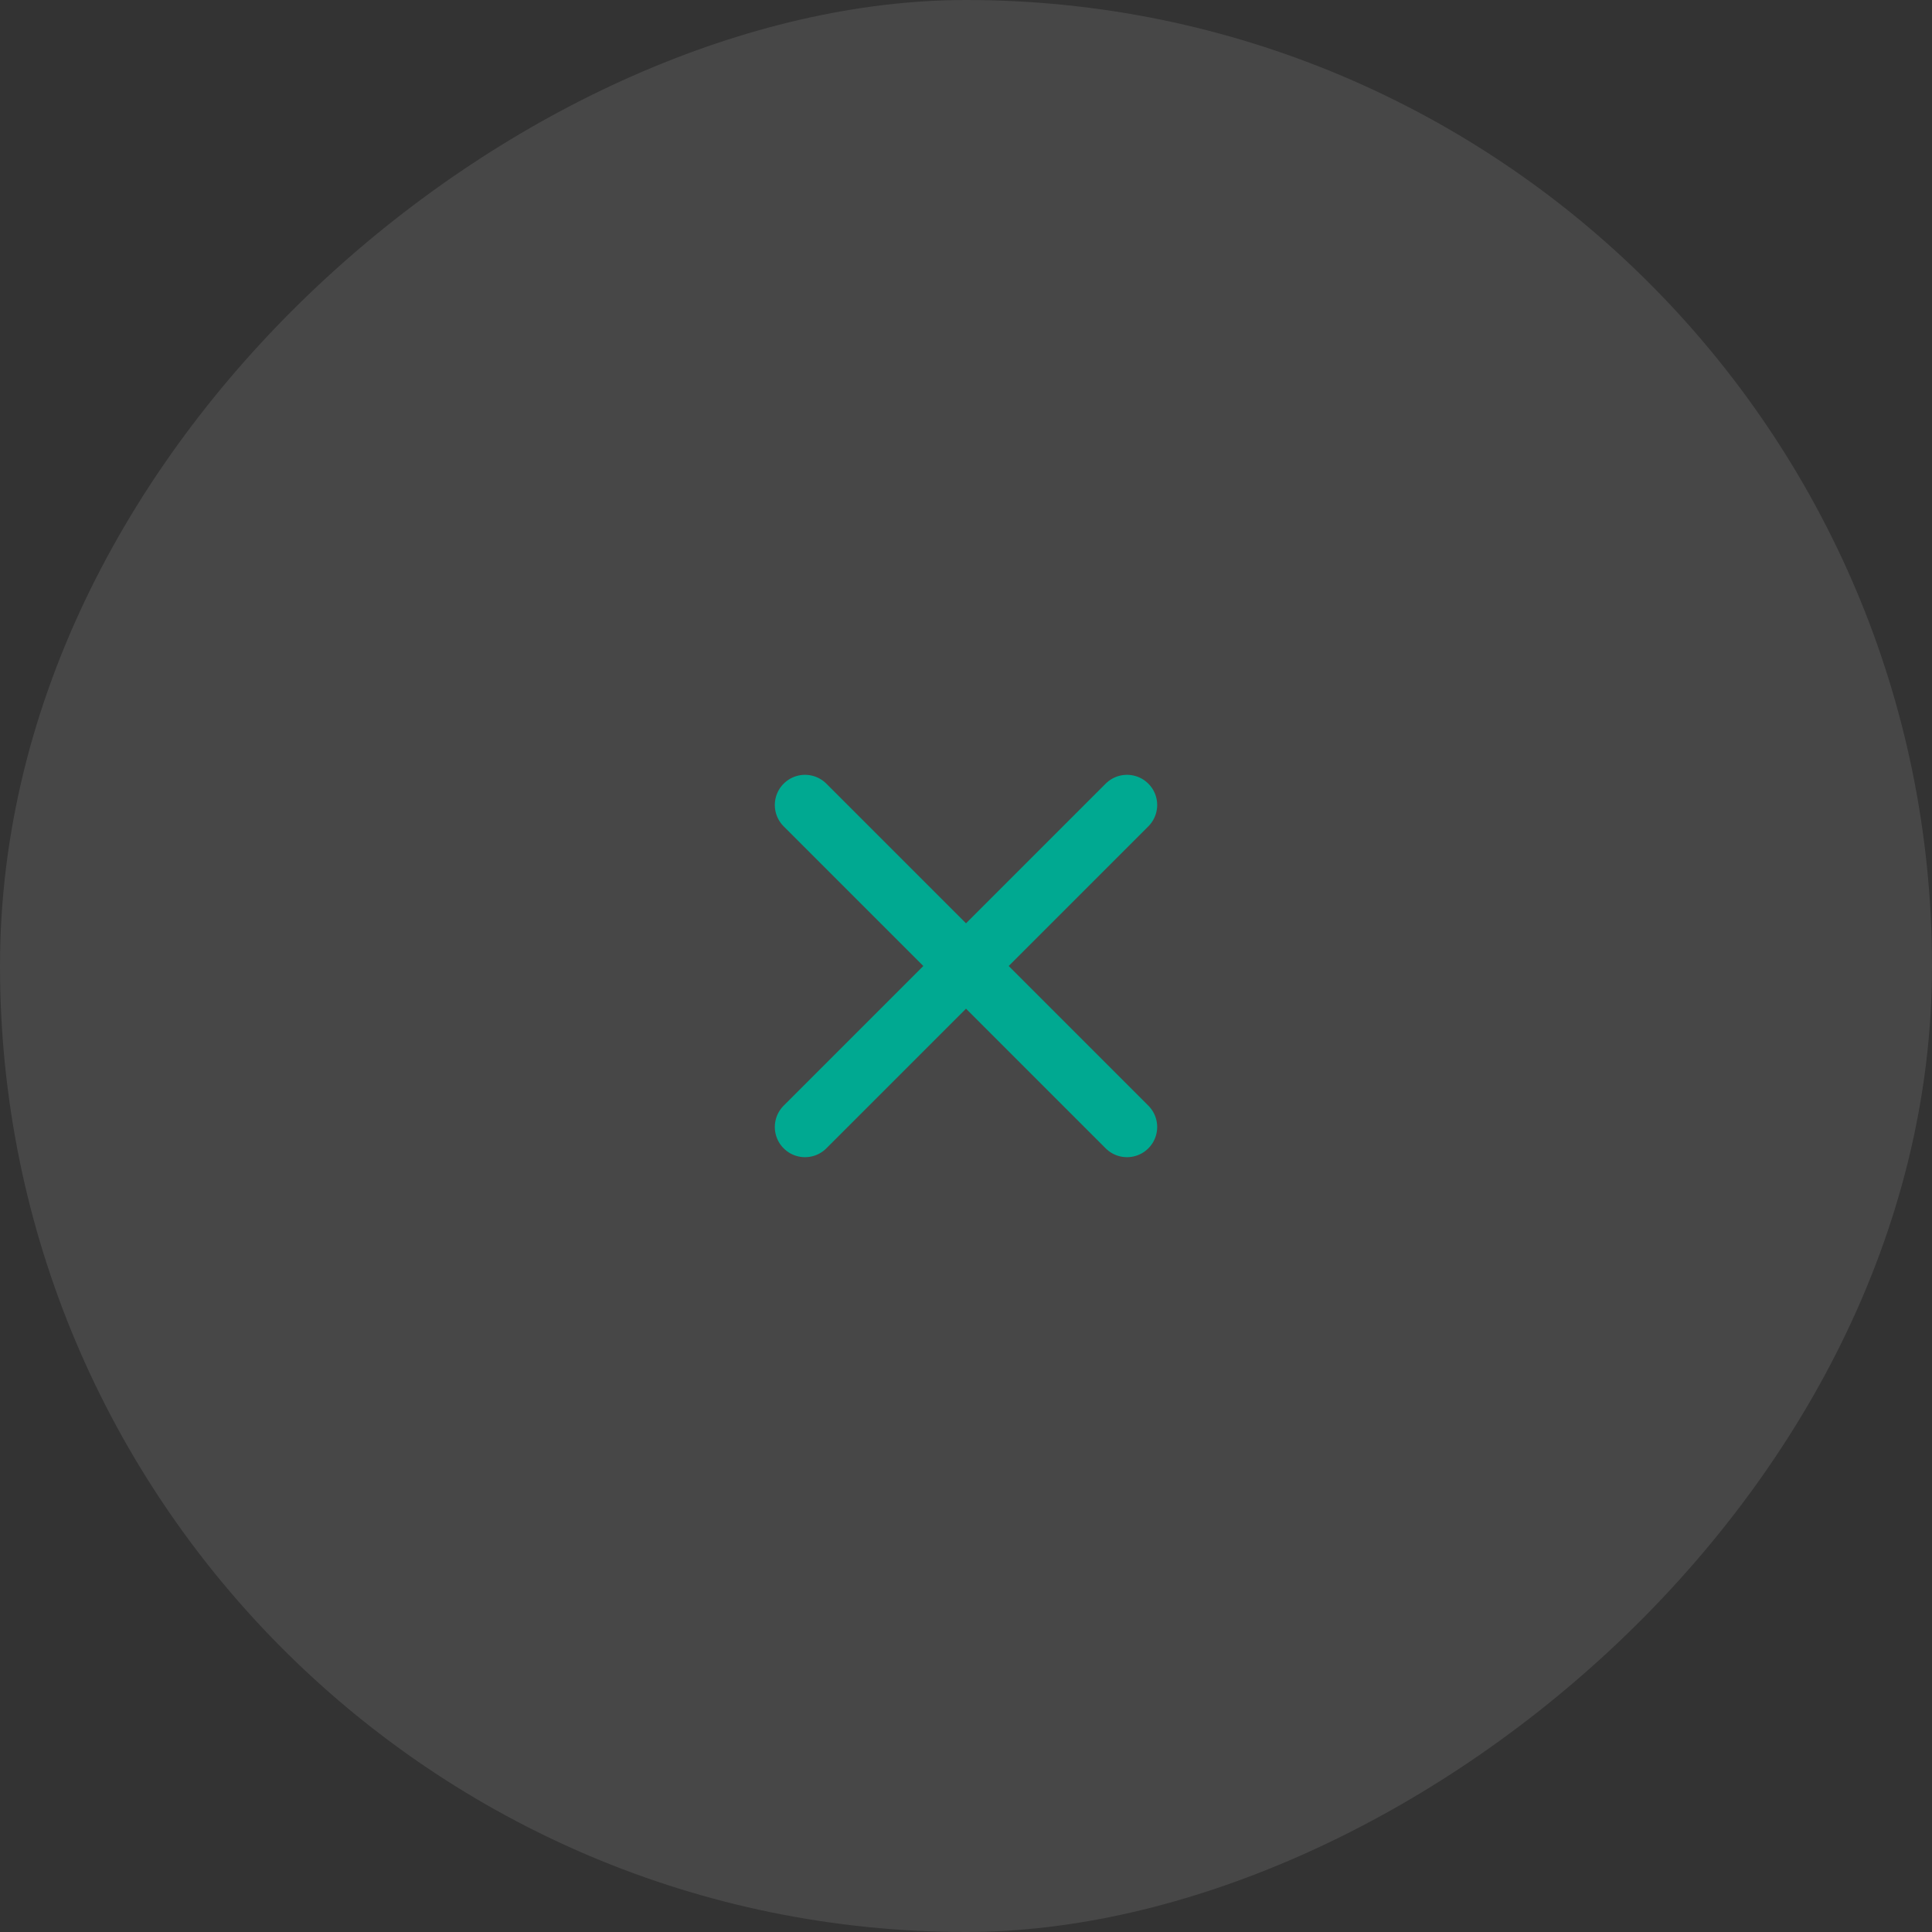 <svg width="48" height="48" viewBox="0 0 48 48" fill="none" xmlns="http://www.w3.org/2000/svg">
<rect x="0" y="0" width="48" height="48" fill="#333333" stroke="none"/>
<rect y="48" width="48" height="48" rx="24" transform="rotate(-90 0 48)" fill="white" fill-opacity="0.1"/>
<path d="M20 20L28 28M20 28L28 20" stroke="#00A991" stroke-width="1.5" stroke-linecap="round" stroke-linejoin="round"/>
</svg>
